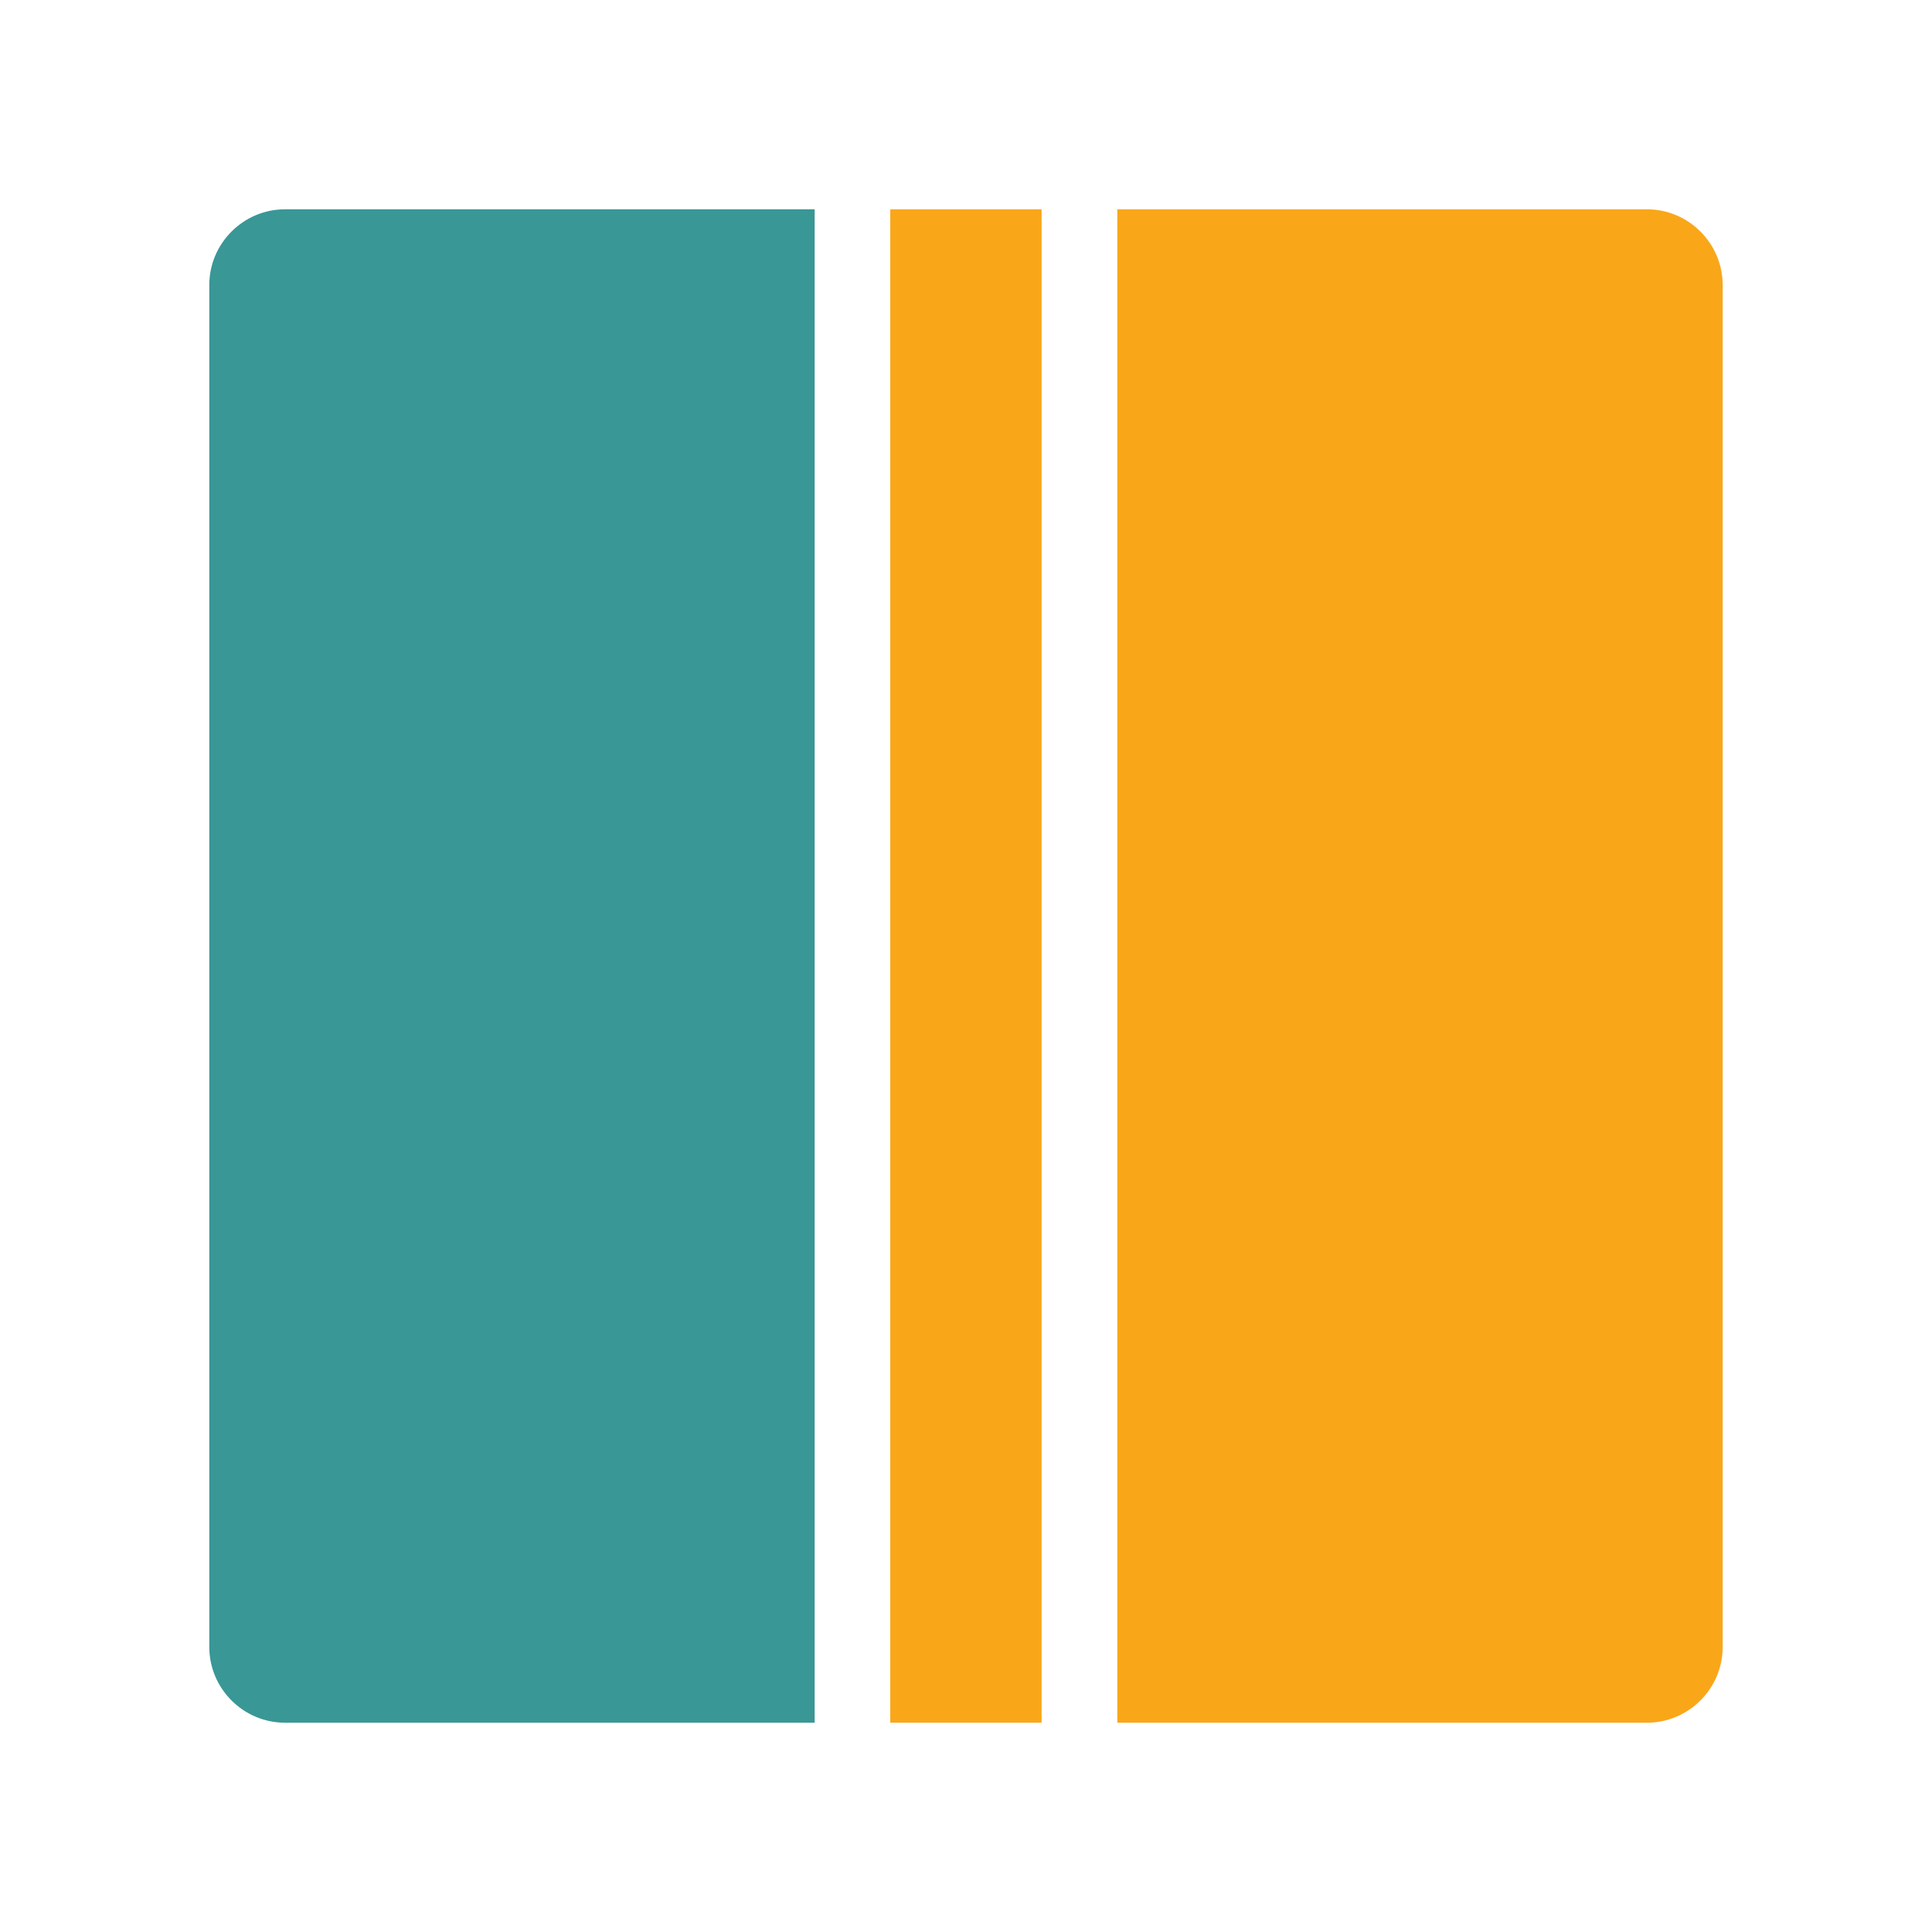 <svg width="60" height="60" viewBox="0 0 60 60" fill="none" xmlns="http://www.w3.org/2000/svg">
<path d="M25.3 6.5H8.85C7.558 6.5 6.5 7.558 6.5 8.85V51.15C6.5 52.443 7.558 53.5 8.85 53.5H25.3V6.5Z" fill="#399796"/>
<path d="M51.149 6.5H34.699V53.5H51.149C52.442 53.5 53.499 52.443 53.499 51.15V8.85C53.499 7.558 52.442 6.5 51.149 6.5Z" fill="#F9A719"/>
<path d="M32.348 6.5H29.998H27.648V53.5H29.998H32.348V6.5Z" fill="#F9A719"/>
</svg>
